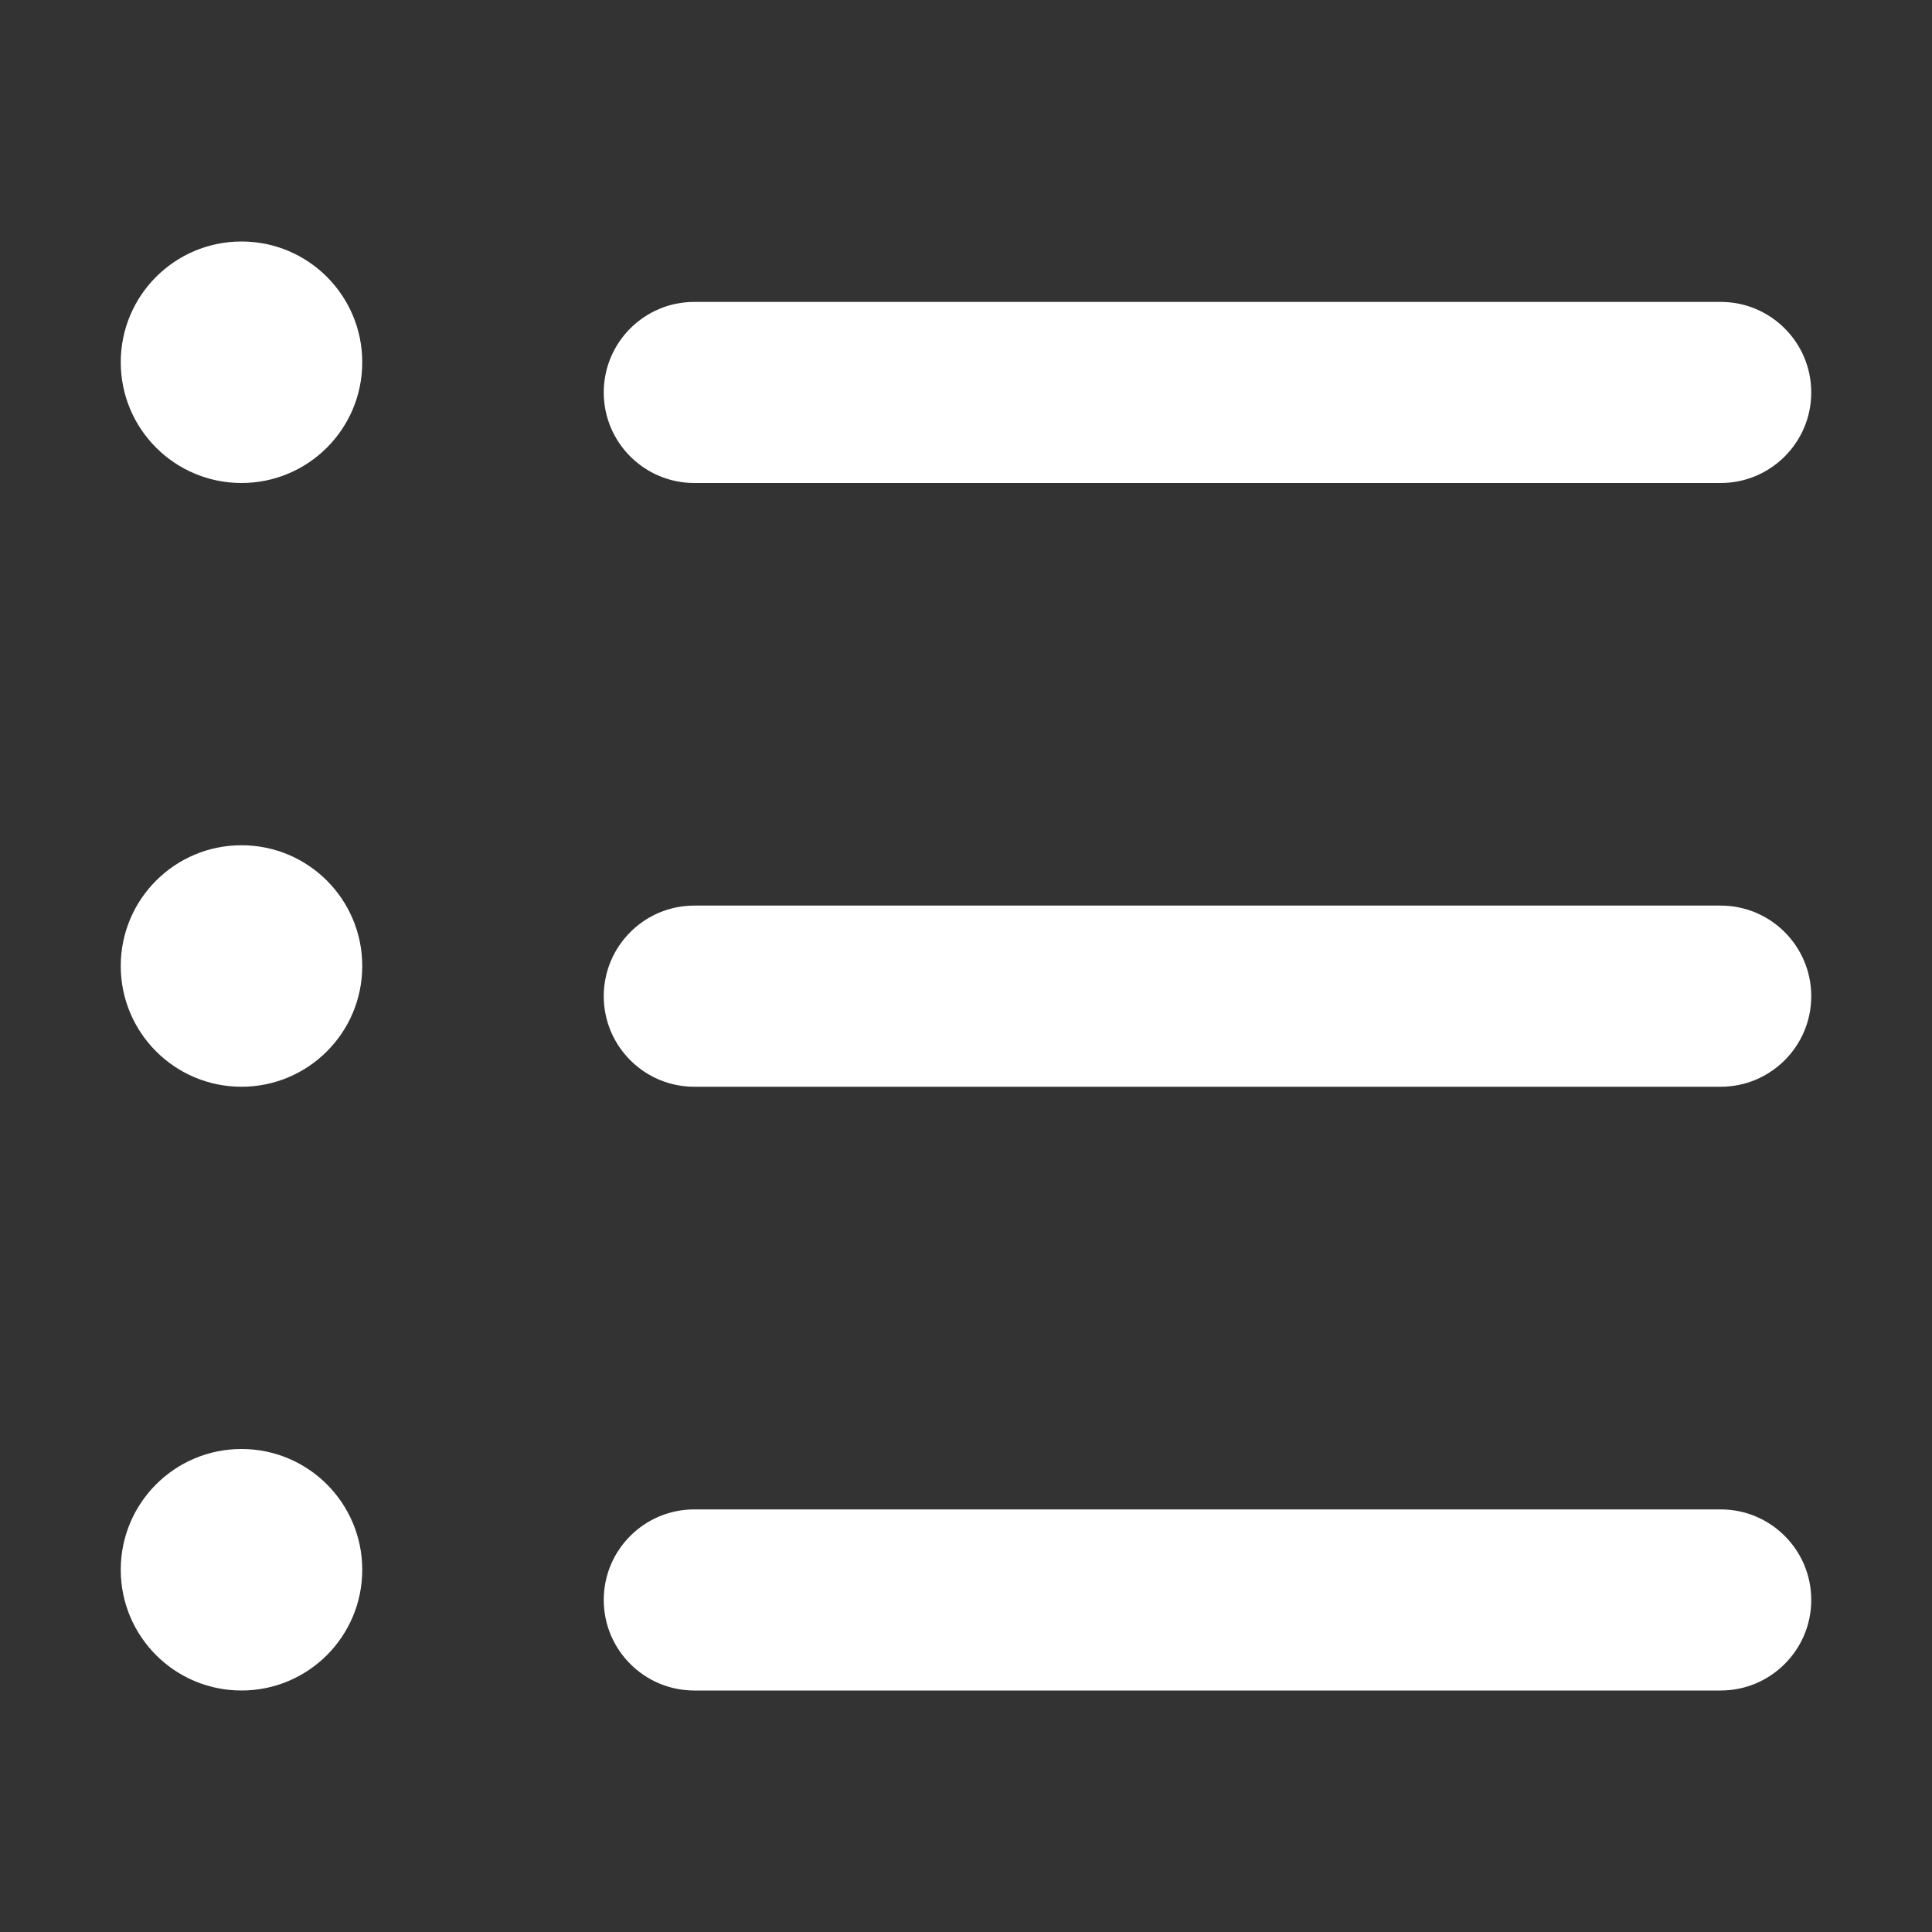 <?xml version="1.0" encoding="UTF-8"?> <svg xmlns="http://www.w3.org/2000/svg" width="30" height="30" viewBox="0 0 30 30" fill="none"><rect x="0" y="0" width="30" height="30" fill="#333333" stroke="none"/> <path fill-rule="evenodd" clip-rule="evenodd" d="M3.75 7.5C4.786 7.5 5.625 6.661 5.625 5.625C5.625 4.589 4.786 3.75 3.75 3.75C2.714 3.75 1.875 4.589 1.875 5.625C1.875 6.661 2.714 7.5 3.75 7.5ZM10.781 4.688C10.005 4.688 9.375 5.317 9.375 6.094C9.375 6.87 10.005 7.5 10.781 7.5H26.719C27.495 7.5 28.125 6.87 28.125 6.094C28.125 5.317 27.495 4.688 26.719 4.688H10.781ZM10.781 14.062C10.005 14.062 9.375 14.692 9.375 15.469C9.375 16.245 10.005 16.875 10.781 16.875H26.719C27.495 16.875 28.125 16.245 28.125 15.469C28.125 14.692 27.495 14.062 26.719 14.062H10.781ZM10.781 23.438C10.005 23.438 9.375 24.067 9.375 24.844C9.375 25.62 10.005 26.25 10.781 26.25H26.719C27.495 26.25 28.125 25.62 28.125 24.844C28.125 24.067 27.495 23.438 26.719 23.438H10.781ZM5.625 15C5.625 16.035 4.786 16.875 3.75 16.875C2.714 16.875 1.875 16.035 1.875 15C1.875 13.964 2.714 13.125 3.75 13.125C4.786 13.125 5.625 13.964 5.625 15ZM3.75 26.25C4.786 26.25 5.625 25.411 5.625 24.375C5.625 23.339 4.786 22.5 3.75 22.5C2.714 22.5 1.875 23.339 1.875 24.375C1.875 25.411 2.714 26.25 3.75 26.25Z" fill="white"></path> </svg> 